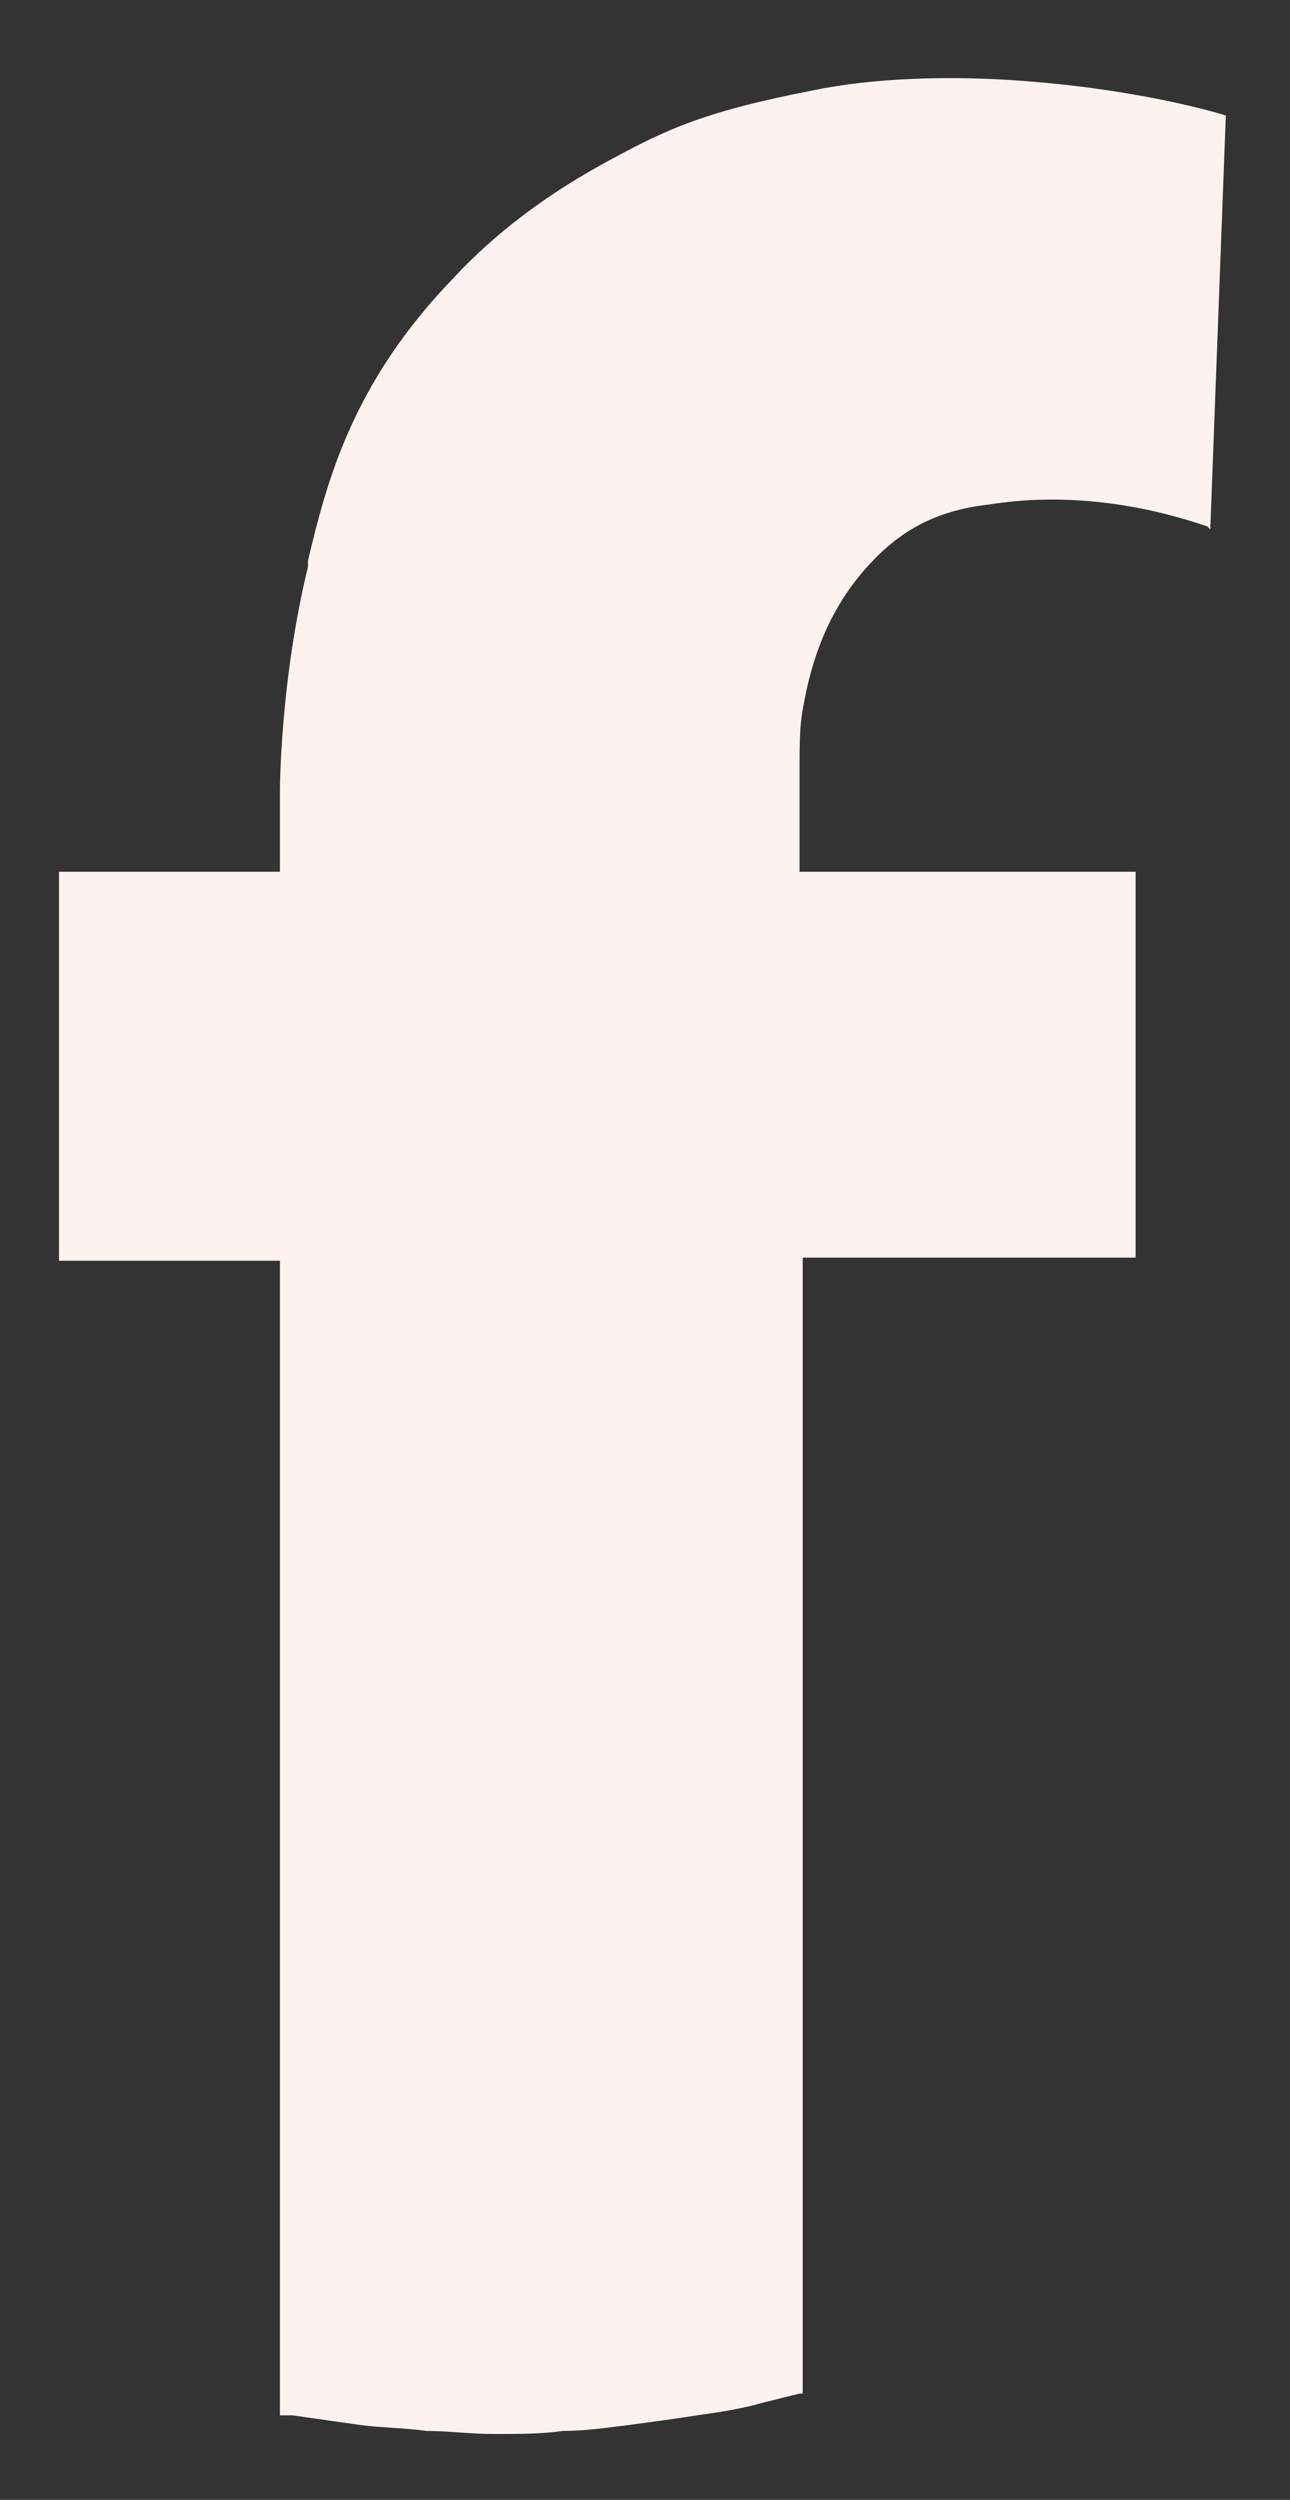 <svg width="16" height="31" viewBox="0 0 16 31" fill="none" xmlns="http://www.w3.org/2000/svg">
<rect x="0" y="0" width="16" height="31" fill="#333333" stroke="none"/>
<path d="M15.204 1.432C15.204 1.432 14.24 1.123 12.734 1.007C11.77 0.93 10.805 0.969 10.072 1.123C8.682 1.393 8.219 1.625 7.447 2.049C6.753 2.435 6.135 2.898 5.633 3.439C4.36 4.751 4.051 5.986 3.82 6.951V7.028C3.472 8.456 3.472 9.806 3.472 9.806V10.81H0.732V15.634H3.472V29.952H3.511C3.549 29.952 3.549 29.952 3.588 29.952H3.627C3.897 29.99 4.167 30.029 4.437 30.067C4.707 30.106 5.016 30.106 5.286 30.145C5.556 30.145 5.826 30.183 6.135 30.183C6.444 30.183 6.714 30.183 6.984 30.145C7.254 30.145 7.524 30.106 7.833 30.067C8.103 30.029 8.412 29.99 8.644 29.952C8.914 29.913 9.184 29.875 9.454 29.797C9.608 29.759 9.763 29.72 9.917 29.682H9.956V15.595H14.085V10.81H9.917V9.575C9.917 9.266 9.917 8.996 9.956 8.803C10.072 8.108 10.303 7.568 10.689 7.105C11.114 6.603 11.577 6.333 12.271 6.256C13.699 6.024 14.934 6.526 14.973 6.526L15.011 6.565L15.204 1.432Z" fill="#FEF2F0"/>
</svg>
